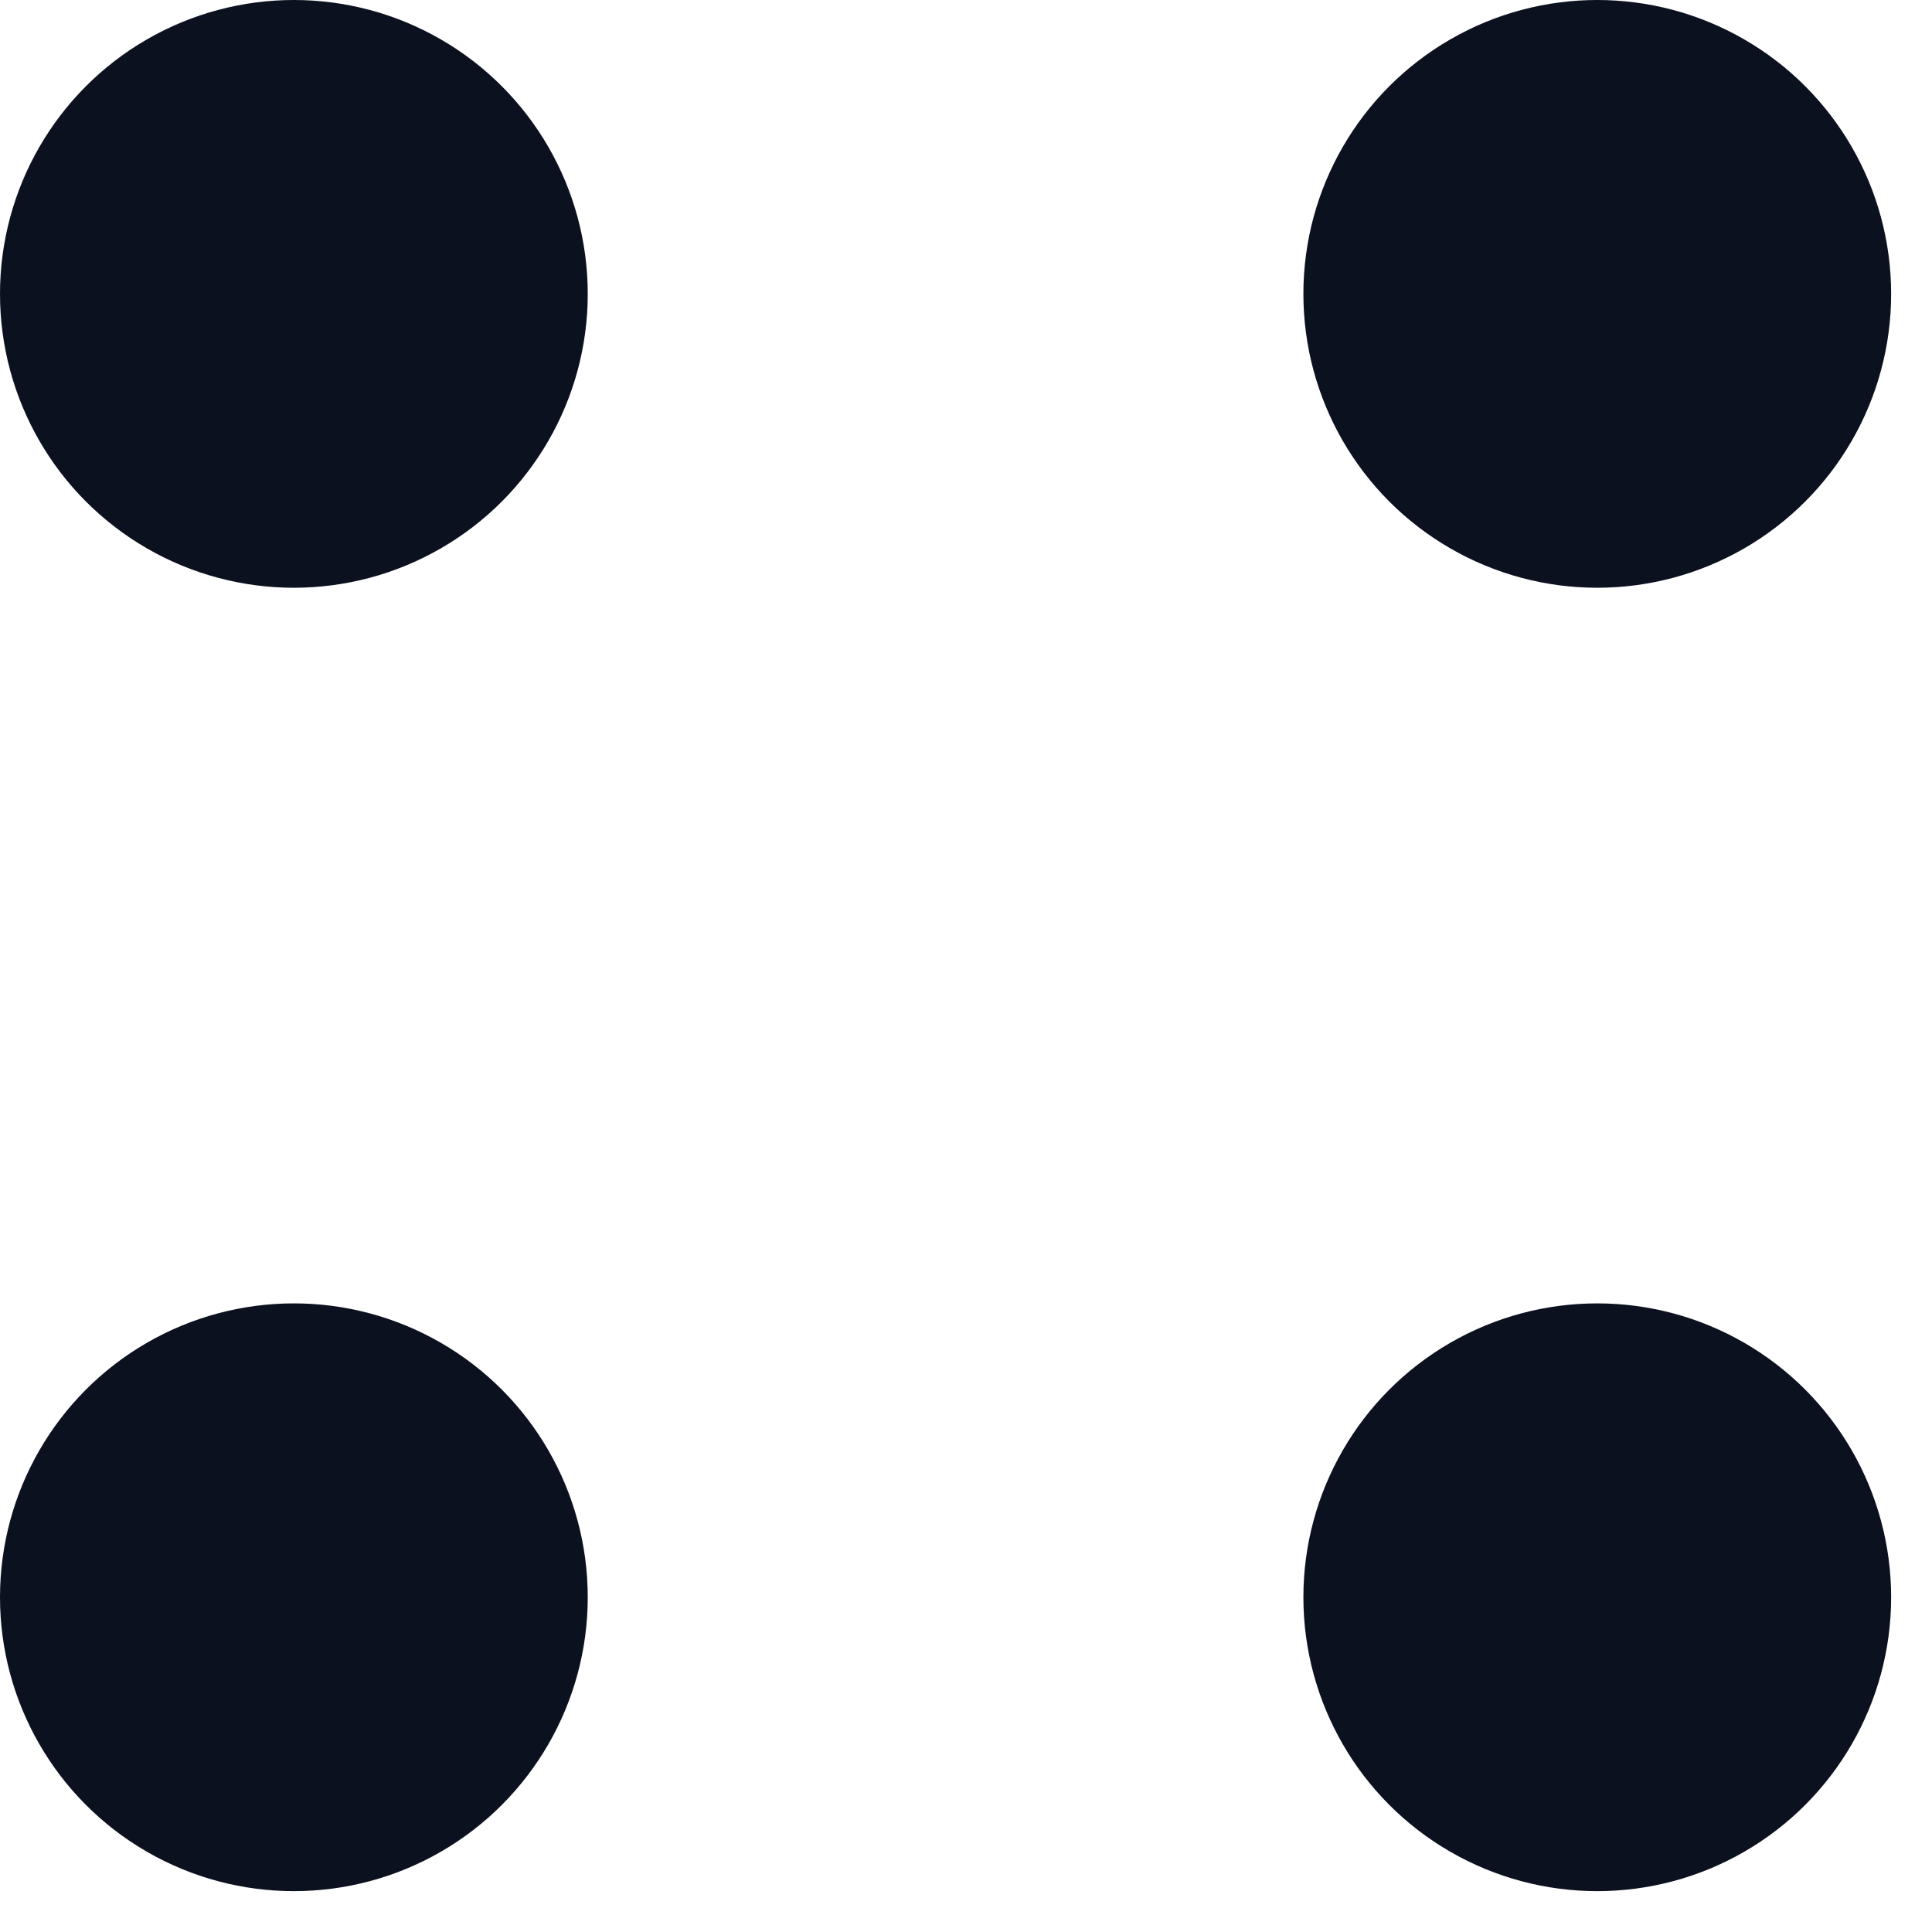 <?xml version="1.0" encoding="UTF-8"?> <svg xmlns="http://www.w3.org/2000/svg" width="27" height="27" viewBox="0 0 27 27" fill="none"> <circle cx="4.107" cy="4.107" r="4.107" fill="#0B111F"></circle> <circle cx="4.107" cy="22.322" r="4.107" fill="#0B111F"></circle> <circle cx="22.322" cy="4.107" r="4.107" fill="#0B111F"></circle> <circle cx="22.322" cy="22.322" r="4.107" fill="#0B111F"></circle> </svg> 
